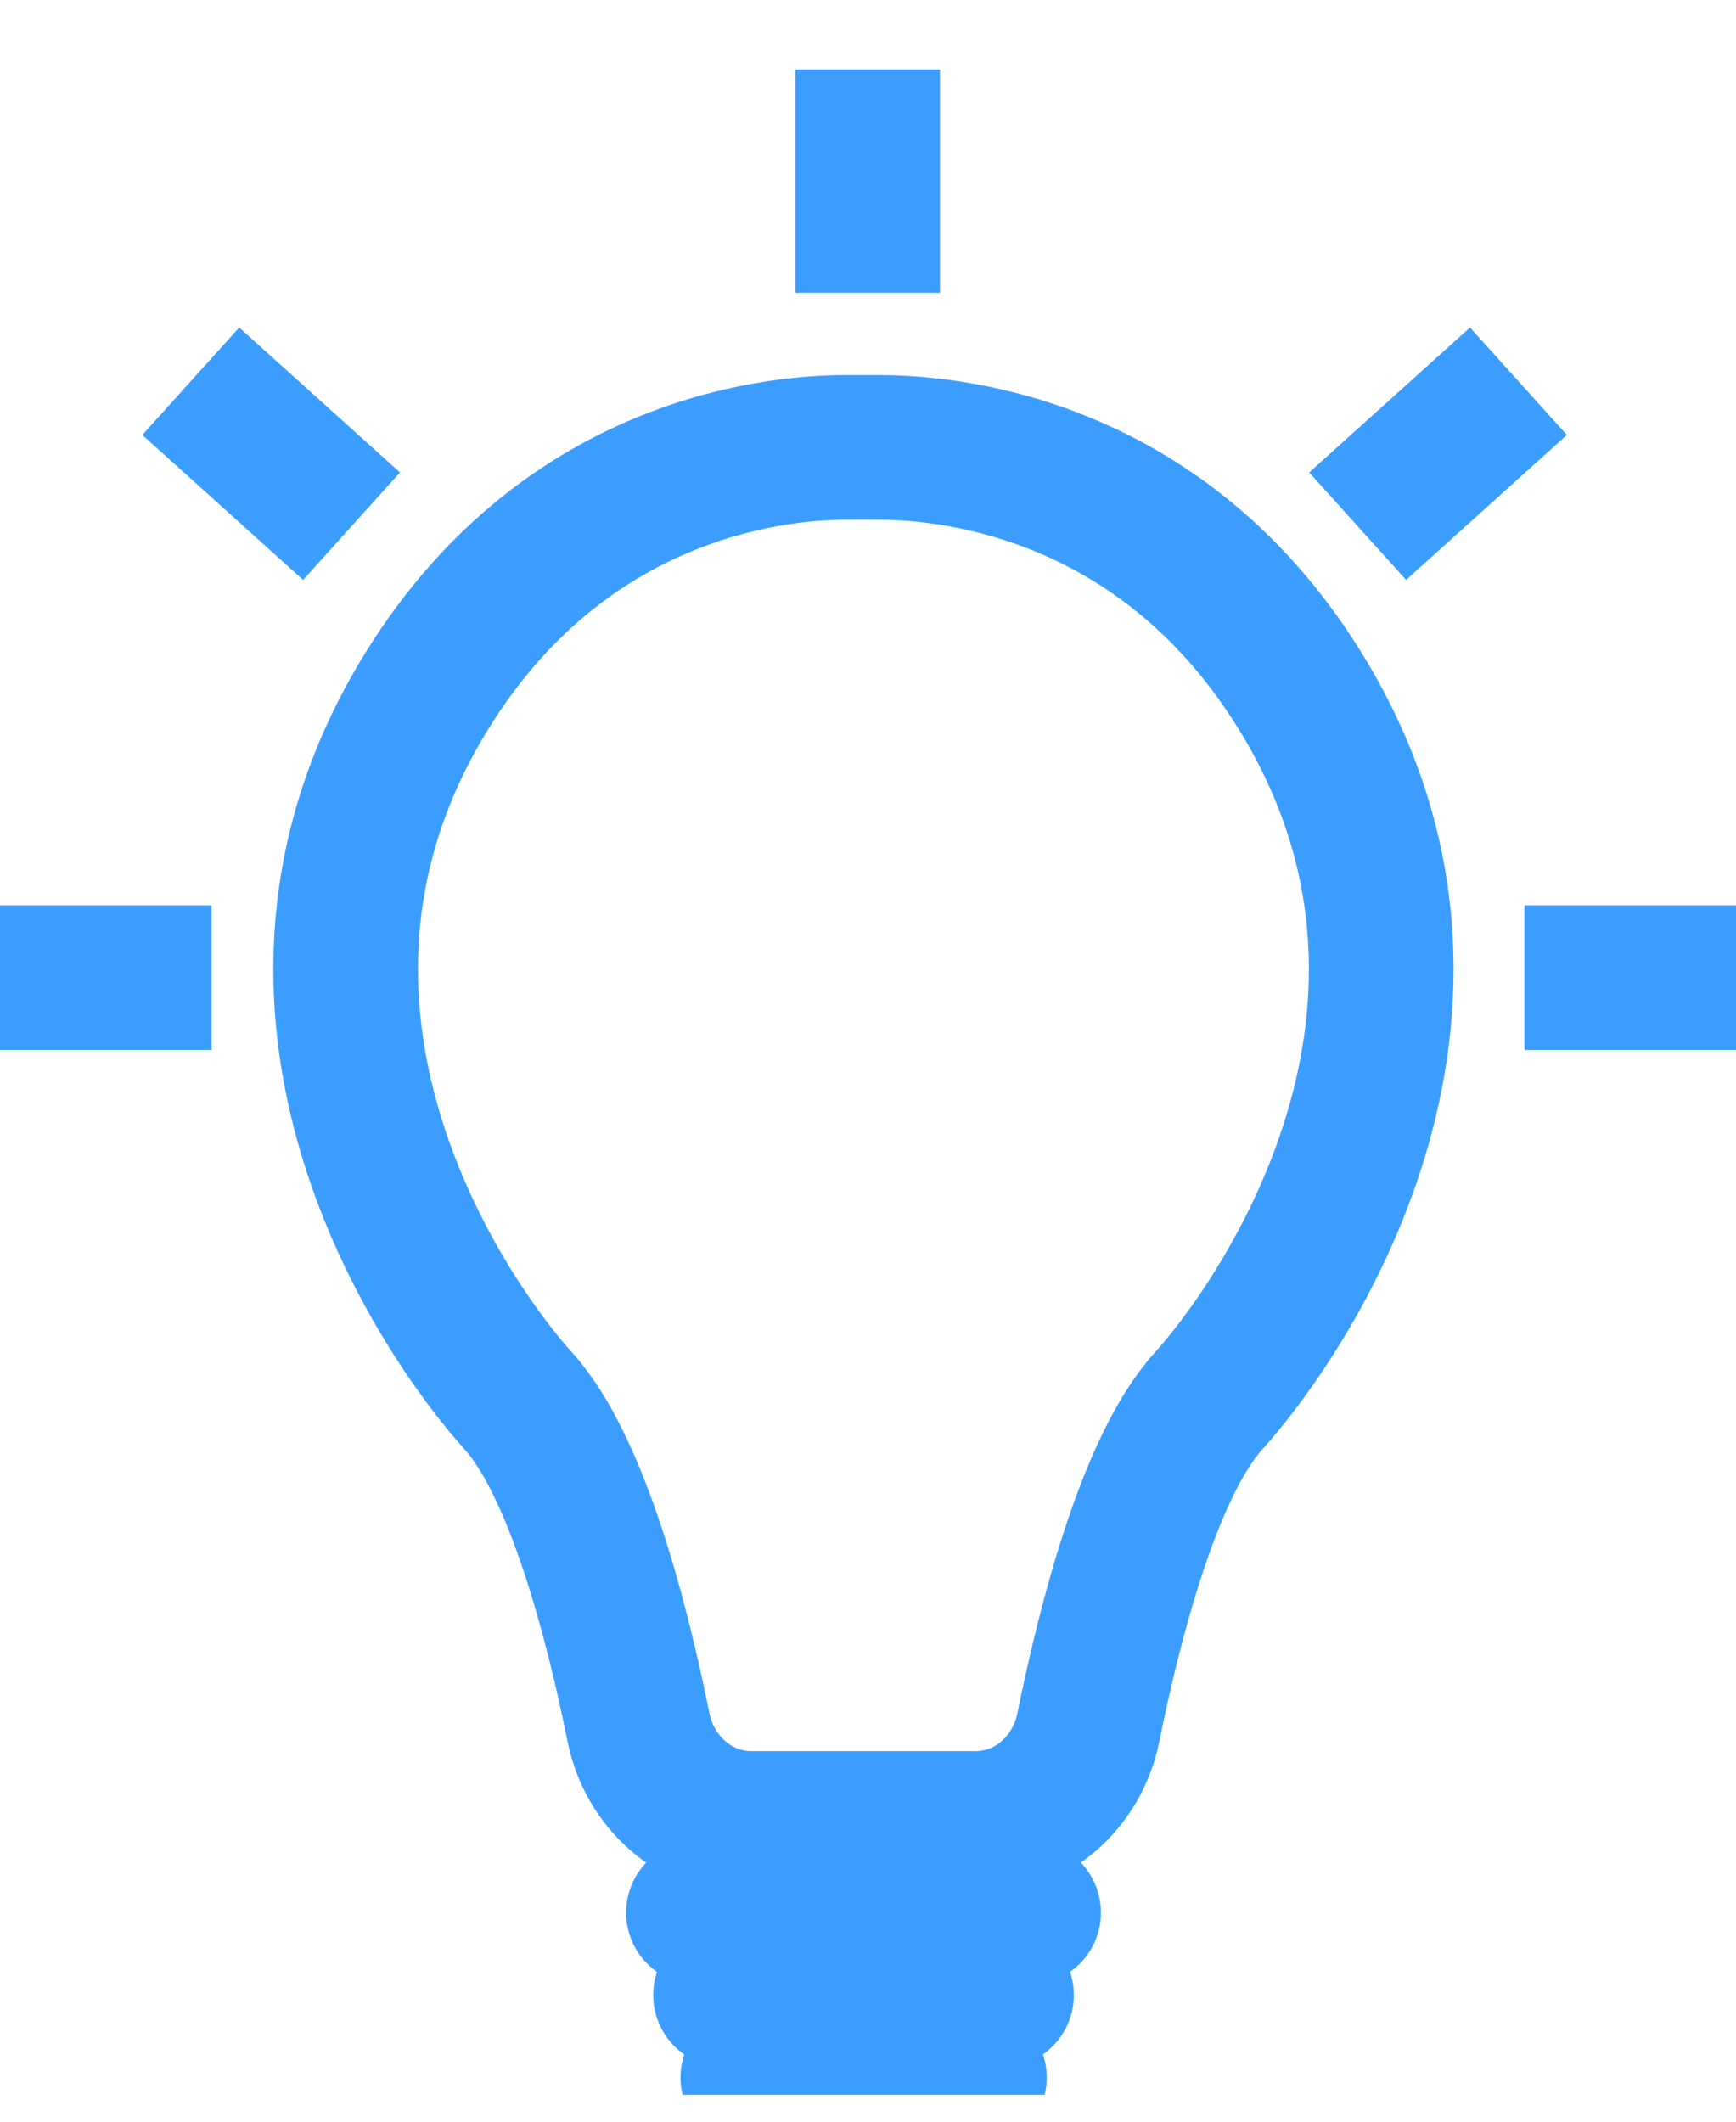 <?xml version="1.0" encoding="UTF-8"?> <svg xmlns="http://www.w3.org/2000/svg" width="18" height="22" viewBox="0 0 18 22" fill="none"><g clip-path="url(#clip0_1009_4264)"><path d="M9.238 18.908H10.117C10.681 18.908 11.168 18.492 11.285 17.91C11.501 16.842 11.914 15.209 12.53 14.528C13.28 13.699 15.541 10.477 13.469 7.146C11.97 4.738 9.659 4.639 9.106 4.639H8.771C8.17 4.639 5.911 4.777 4.437 7.146C2.364 10.477 4.626 13.699 5.376 14.528C5.99 15.209 6.405 16.842 6.62 17.91C6.737 18.492 7.225 18.908 7.788 18.908H9.238Z" stroke="#3B9EFF" stroke-width="1.5" stroke-linejoin="round"></path><path d="M8.996 0.721V3.036" stroke="#3B9EFF" stroke-width="1.5" stroke-linejoin="round"></path><path d="M18 10.137H15.807" stroke="#3B9EFF" stroke-width="1.5" stroke-linejoin="round"></path><path d="M0 10.137H2.193" stroke="#3B9EFF" stroke-width="1.5" stroke-linejoin="round"></path><path d="M15.744 3.953L14.077 5.456" stroke="#3B9EFF" stroke-width="1.5" stroke-linejoin="round"></path><path d="M1.978 3.953L3.645 5.456" stroke="#3B9EFF" stroke-width="1.5" stroke-linejoin="round"></path><path d="M7.242 19.832H10.665" stroke="#3B9EFF" stroke-width="1.5" stroke-linecap="round" stroke-linejoin="round"></path><path d="M7.523 20.687H10.384" stroke="#3B9EFF" stroke-width="1.5" stroke-linecap="round" stroke-linejoin="round"></path><path d="M7.806 21.541H10.103" stroke="#3B9EFF" stroke-width="1.5" stroke-linecap="round" stroke-linejoin="round"></path></g><defs><clipPath id="clip0_1009_4264"><rect width="18" height="21" fill="white" transform="translate(0 0.721)"></rect></clipPath></defs></svg> 
